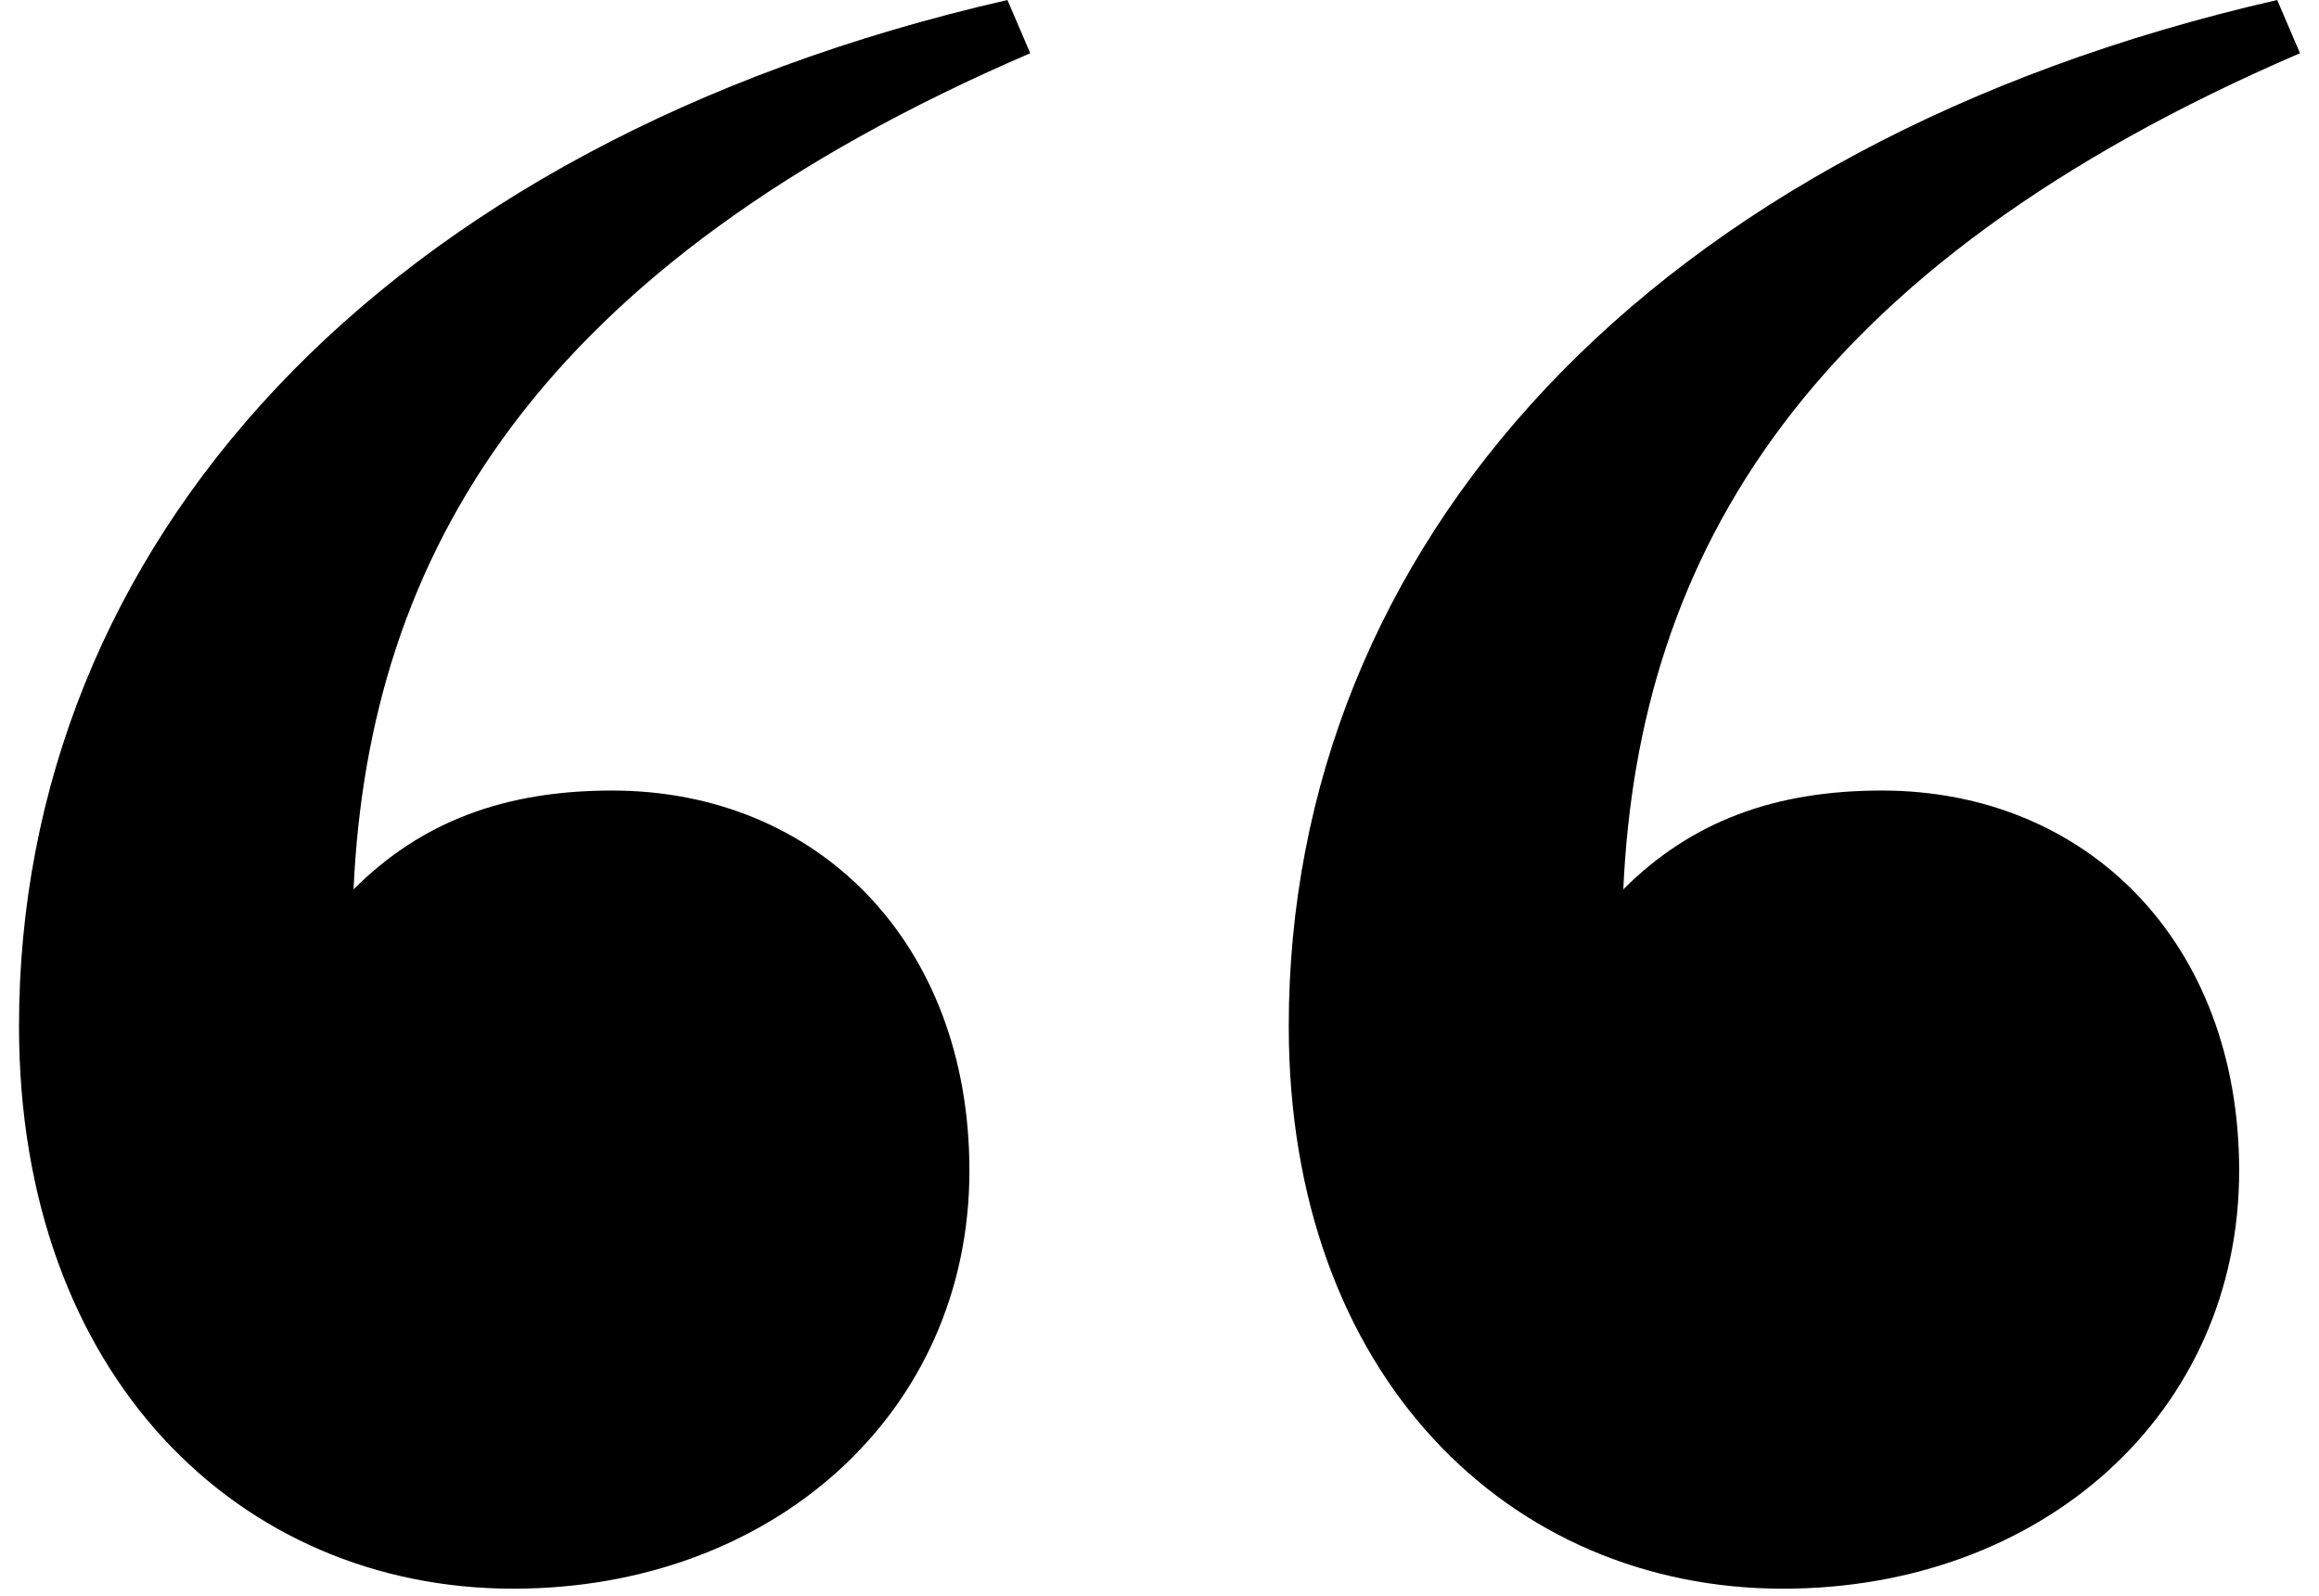 <svg xmlns='http://www.w3.org/2000/svg' width='61' height='42' viewBox='0 0 61 42'><path d='M26.5 0C9.9 3.8.5 14.4.5 27c0 9.2 5.8 14.8 13 14.8 6.8 0 12-4.6 12-11 0-6-4-10-9.4-10-2.8 0-5 .8-6.8 2.6.4-8.8 4.8-16.4 17.8-22L26.5 0zm33.4 0c-16.6 3.8-26 14.4-26 27 0 9.2 5.8 14.8 13 14.8 6.8 0 12-4.6 12-11 0-6-4-10-9.4-10-2.8 0-5 .8-6.8 2.6.4-8.8 4.8-16.4 17.8-22L59.9 0z' fill='#000' /></svg>